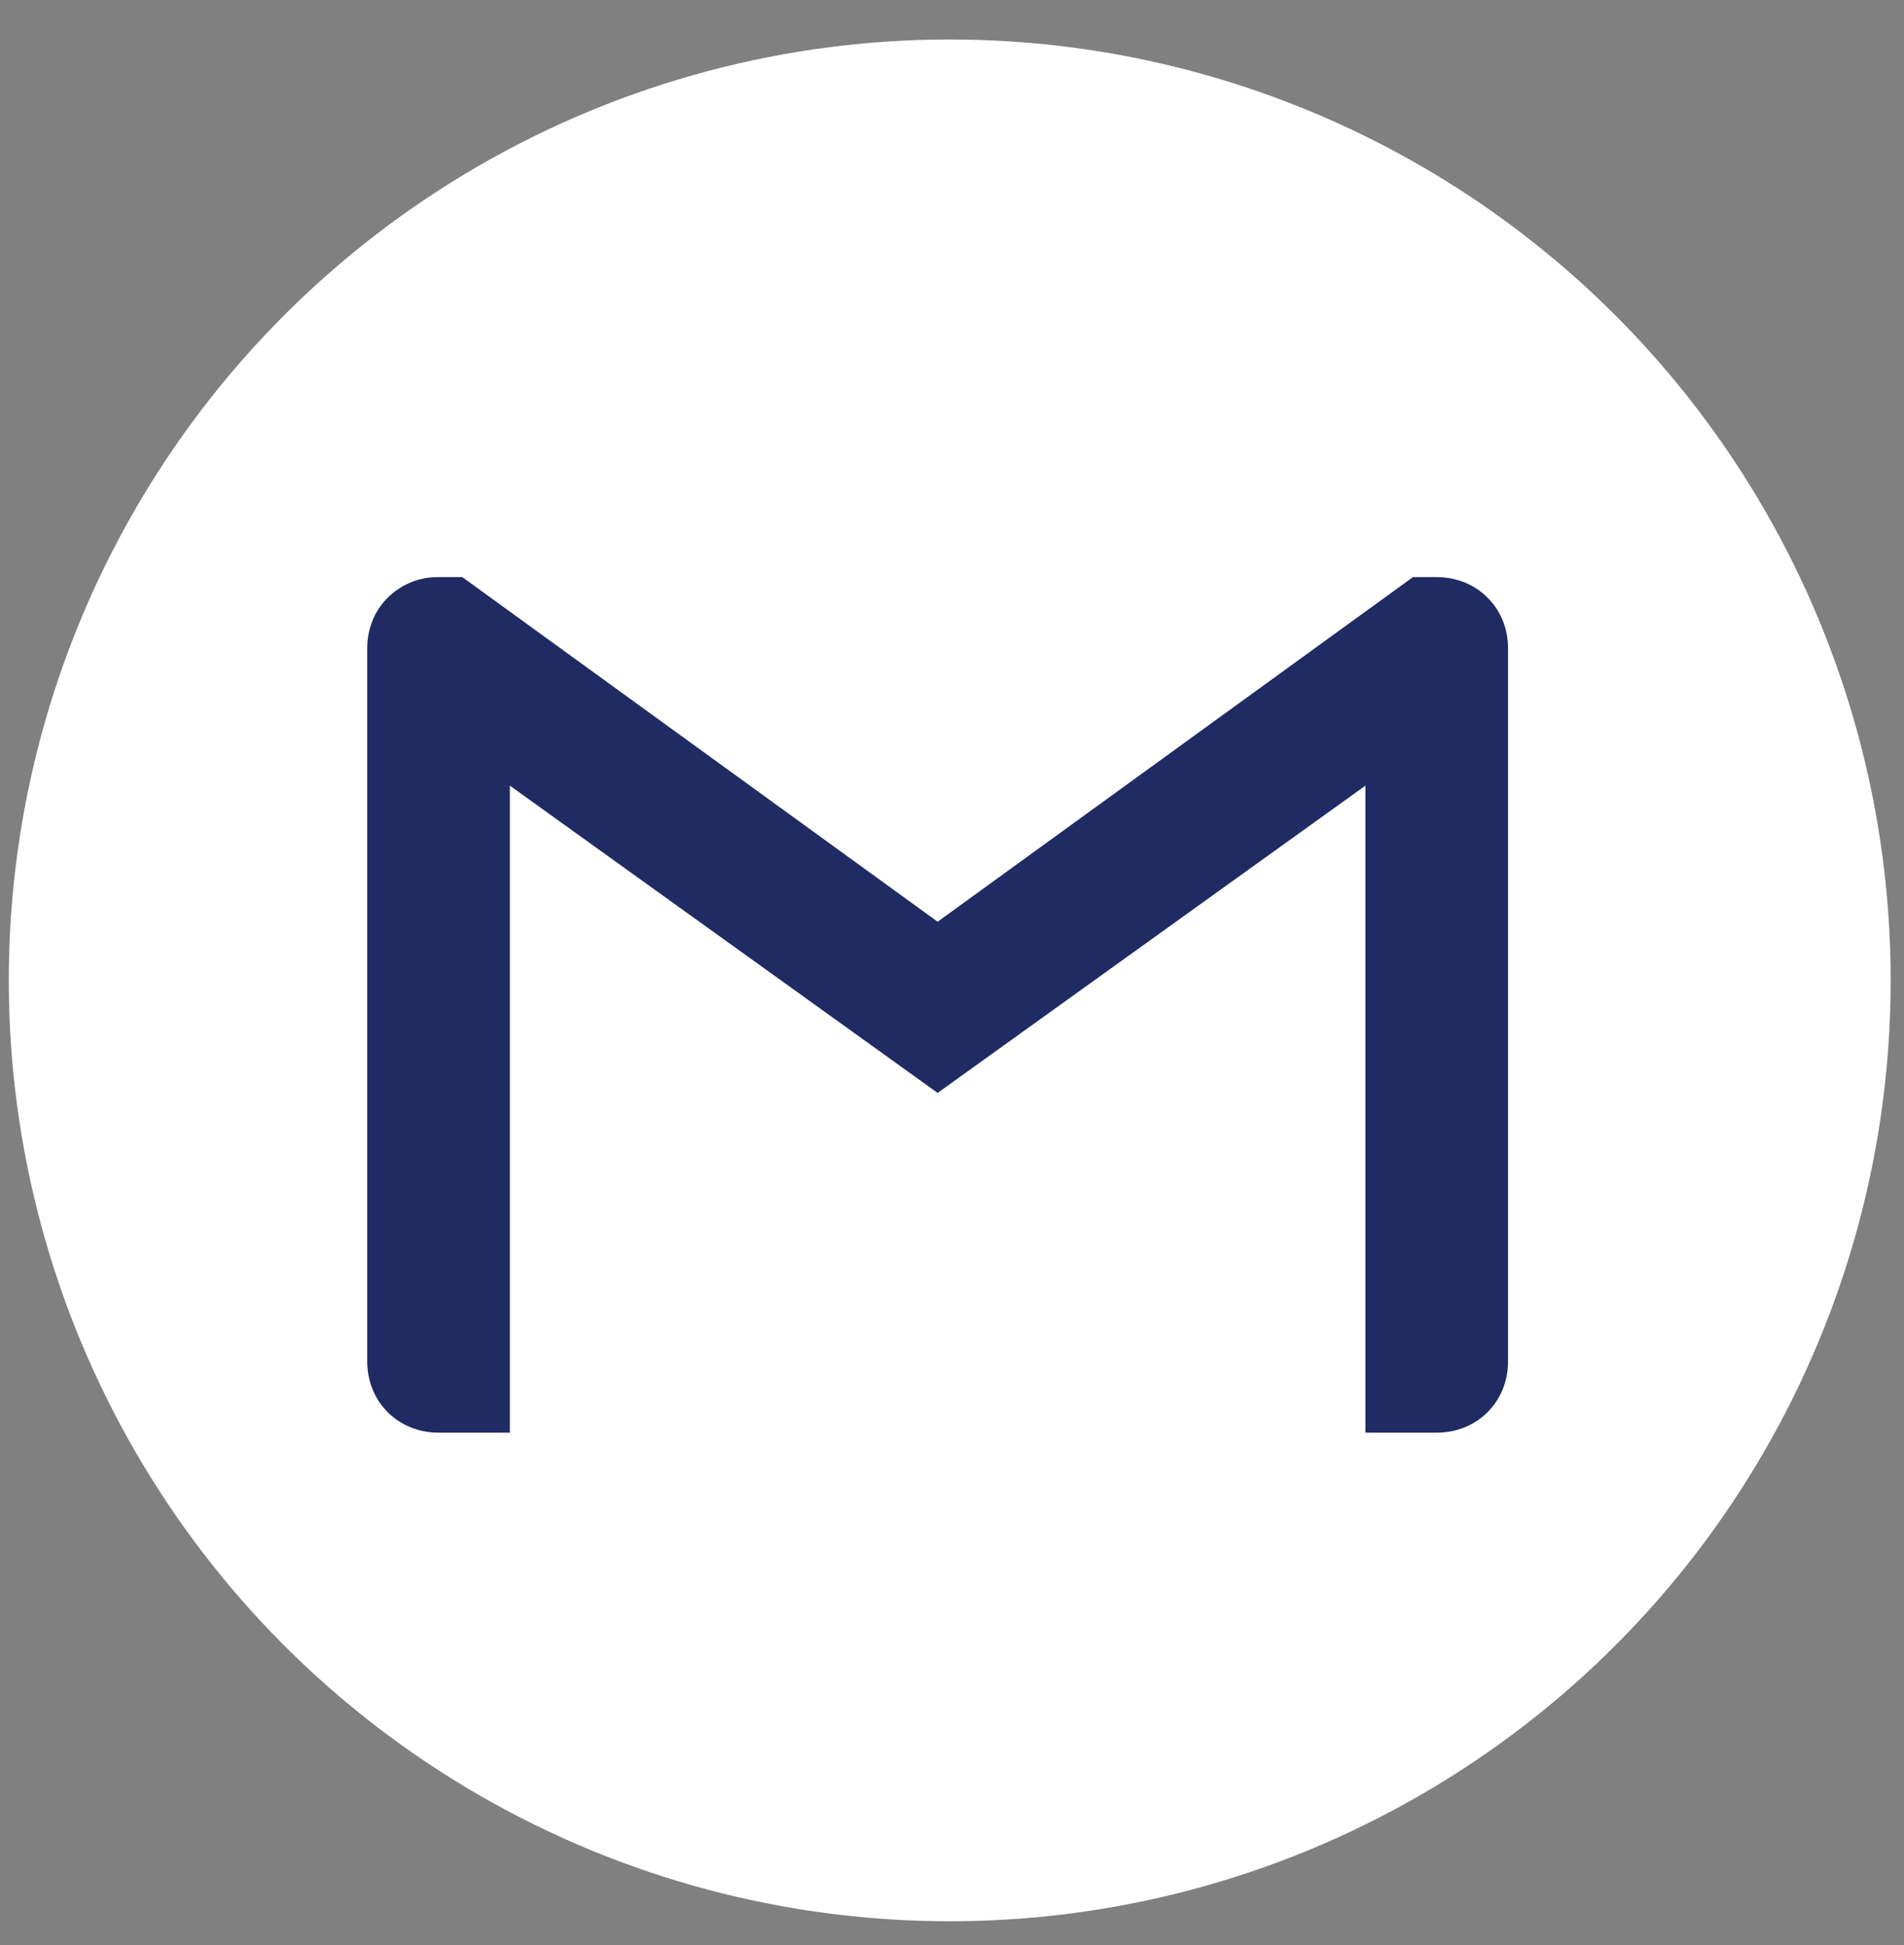 <svg width="46" height="47" viewBox="0 0 46 47" fill="none" xmlns="http://www.w3.org/2000/svg">
<rect x="0" y="0" width="46" height="47" fill="#808080" stroke="none"/>
<circle cx="22.945" cy="23.687" r="22.733" fill="white"/>
<path d="M36.434 15.667V32.893C36.434 33.87 35.688 34.615 34.711 34.615H32.988V18.982L22.653 26.406L12.318 18.982V34.615H10.595C9.617 34.615 8.872 33.87 8.872 32.893V15.667C8.872 15.178 9.057 14.747 9.366 14.442C9.527 14.281 9.719 14.154 9.93 14.068C10.141 13.983 10.367 13.941 10.595 13.944H11.169L22.653 22.27L34.136 13.944H34.711C35.2 13.944 35.631 14.129 35.94 14.442C36.249 14.747 36.434 15.178 36.434 15.667Z" fill="#202B63"/>
</svg>

